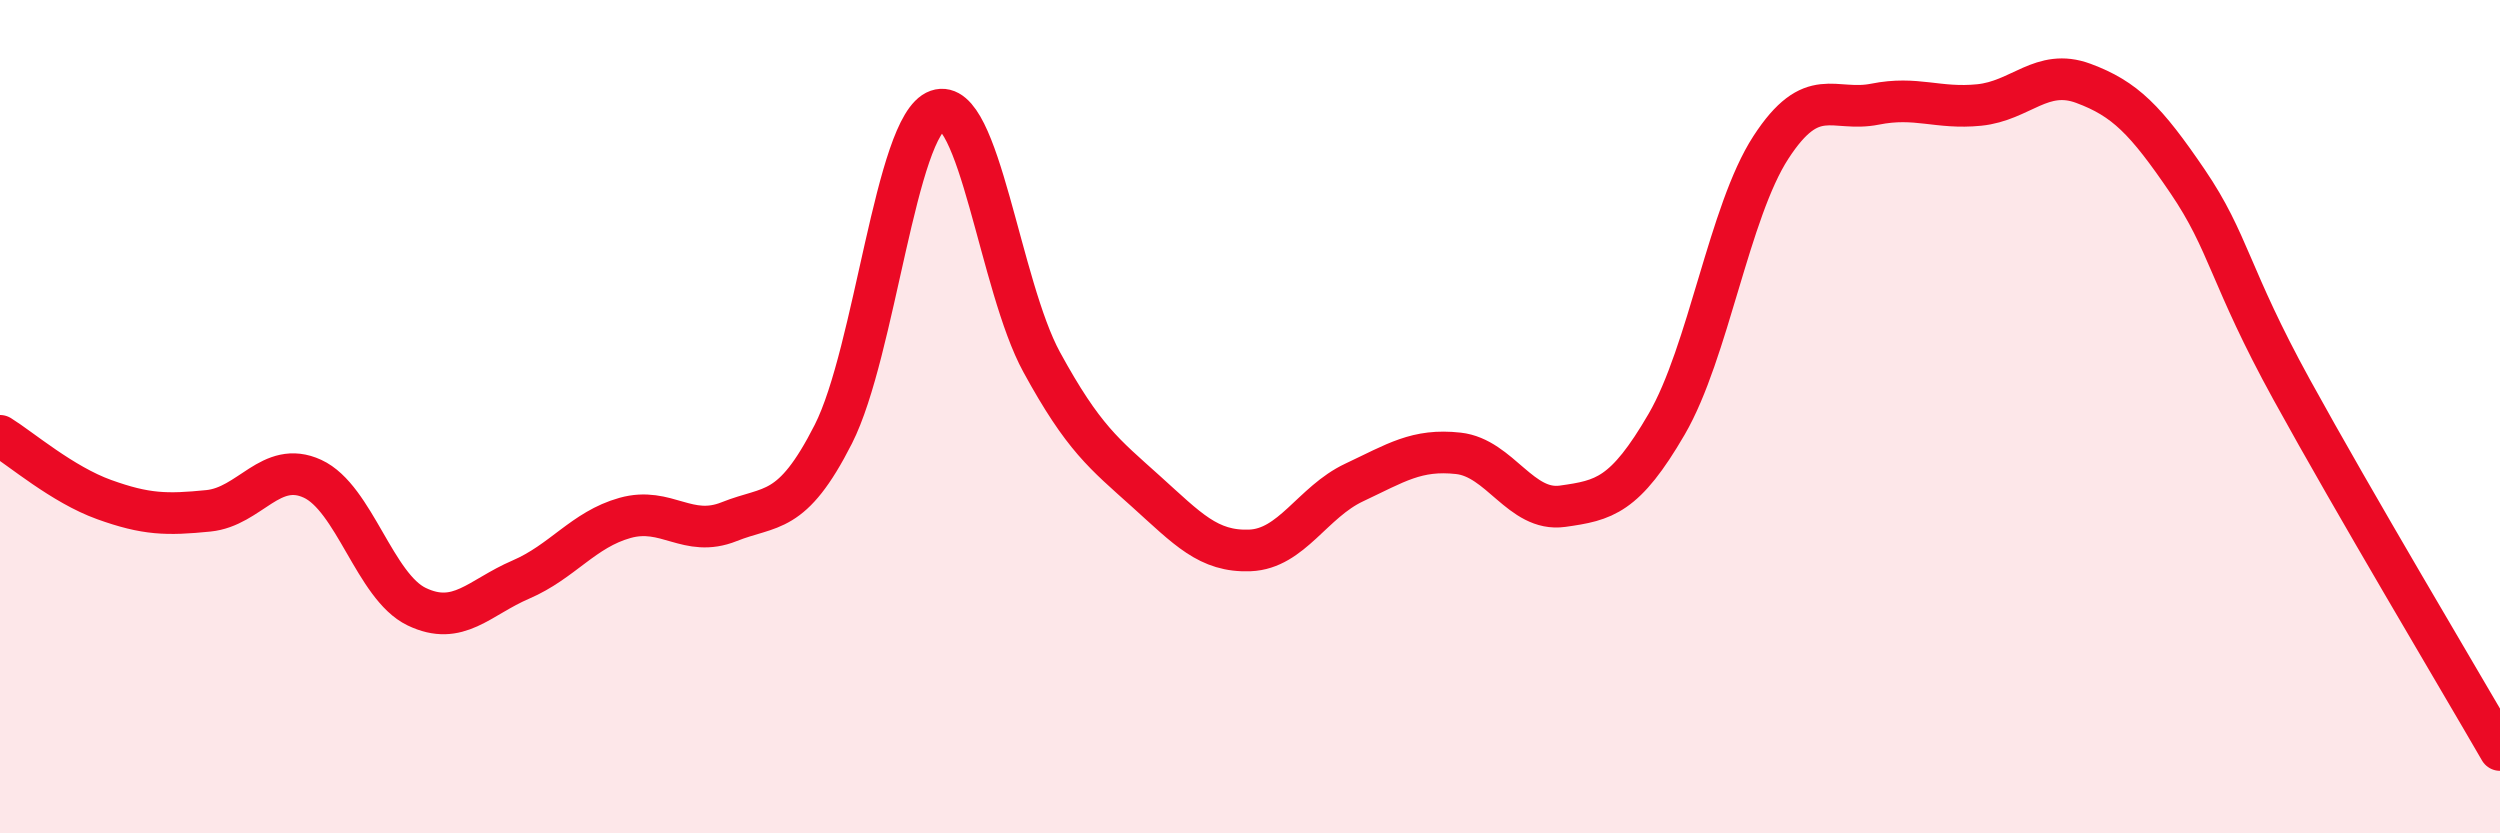 
    <svg width="60" height="20" viewBox="0 0 60 20" xmlns="http://www.w3.org/2000/svg">
      <path
        d="M 0,10.46 C 0.5,10.77 1.5,11.63 2.5,11.99 C 3.5,12.35 4,12.36 5,12.26 C 6,12.16 6.5,11.03 7.5,11.49 C 8.5,11.95 9,14.08 10,14.56 C 11,15.04 11.5,14.34 12.5,13.91 C 13.5,13.48 14,12.71 15,12.43 C 16,12.15 16.5,12.92 17.5,12.52 C 18.5,12.12 19,12.39 20,10.42 C 21,8.45 21.5,3 22.5,2.65 C 23.5,2.3 24,6.86 25,8.69 C 26,10.52 26.5,10.89 27.5,11.79 C 28.5,12.69 29,13.25 30,13.21 C 31,13.17 31.5,12.05 32.5,11.58 C 33.5,11.11 34,10.77 35,10.88 C 36,10.99 36.5,12.29 37.5,12.15 C 38.5,12.01 39,11.9 40,10.18 C 41,8.46 41.5,5.08 42.5,3.54 C 43.5,2 44,2.7 45,2.5 C 46,2.3 46.5,2.62 47.5,2.52 C 48.5,2.42 49,1.63 50,2 C 51,2.37 51.5,2.88 52.5,4.35 C 53.5,5.82 53.5,6.62 55,9.35 C 56.5,12.08 59,16.27 60,18L60 20L0 20Z"
        fill="#EB0A25"
        opacity="0.1"
        stroke-linecap="round"
        stroke-linejoin="round"
      />
      <path
        d="M 0,10.46 C 0.5,10.77 1.5,11.63 2.5,11.99 C 3.5,12.35 4,12.36 5,12.26 C 6,12.16 6.5,11.03 7.5,11.49 C 8.5,11.95 9,14.08 10,14.56 C 11,15.04 11.5,14.34 12.5,13.91 C 13.5,13.48 14,12.71 15,12.43 C 16,12.15 16.5,12.92 17.5,12.52 C 18.5,12.12 19,12.39 20,10.42 C 21,8.45 21.5,3 22.5,2.65 C 23.5,2.3 24,6.86 25,8.69 C 26,10.52 26.5,10.89 27.5,11.79 C 28.5,12.69 29,13.25 30,13.21 C 31,13.17 31.5,12.05 32.5,11.58 C 33.5,11.11 34,10.77 35,10.88 C 36,10.99 36.5,12.29 37.5,12.15 C 38.5,12.01 39,11.9 40,10.18 C 41,8.46 41.5,5.08 42.5,3.54 C 43.5,2 44,2.7 45,2.5 C 46,2.3 46.5,2.62 47.5,2.52 C 48.5,2.42 49,1.63 50,2 C 51,2.37 51.5,2.88 52.5,4.35 C 53.5,5.82 53.5,6.62 55,9.35 C 56.5,12.08 59,16.27 60,18"
        stroke="#EB0A25"
        stroke-width="1"
        fill="none"
        stroke-linecap="round"
        stroke-linejoin="round"
      />
    </svg>
  